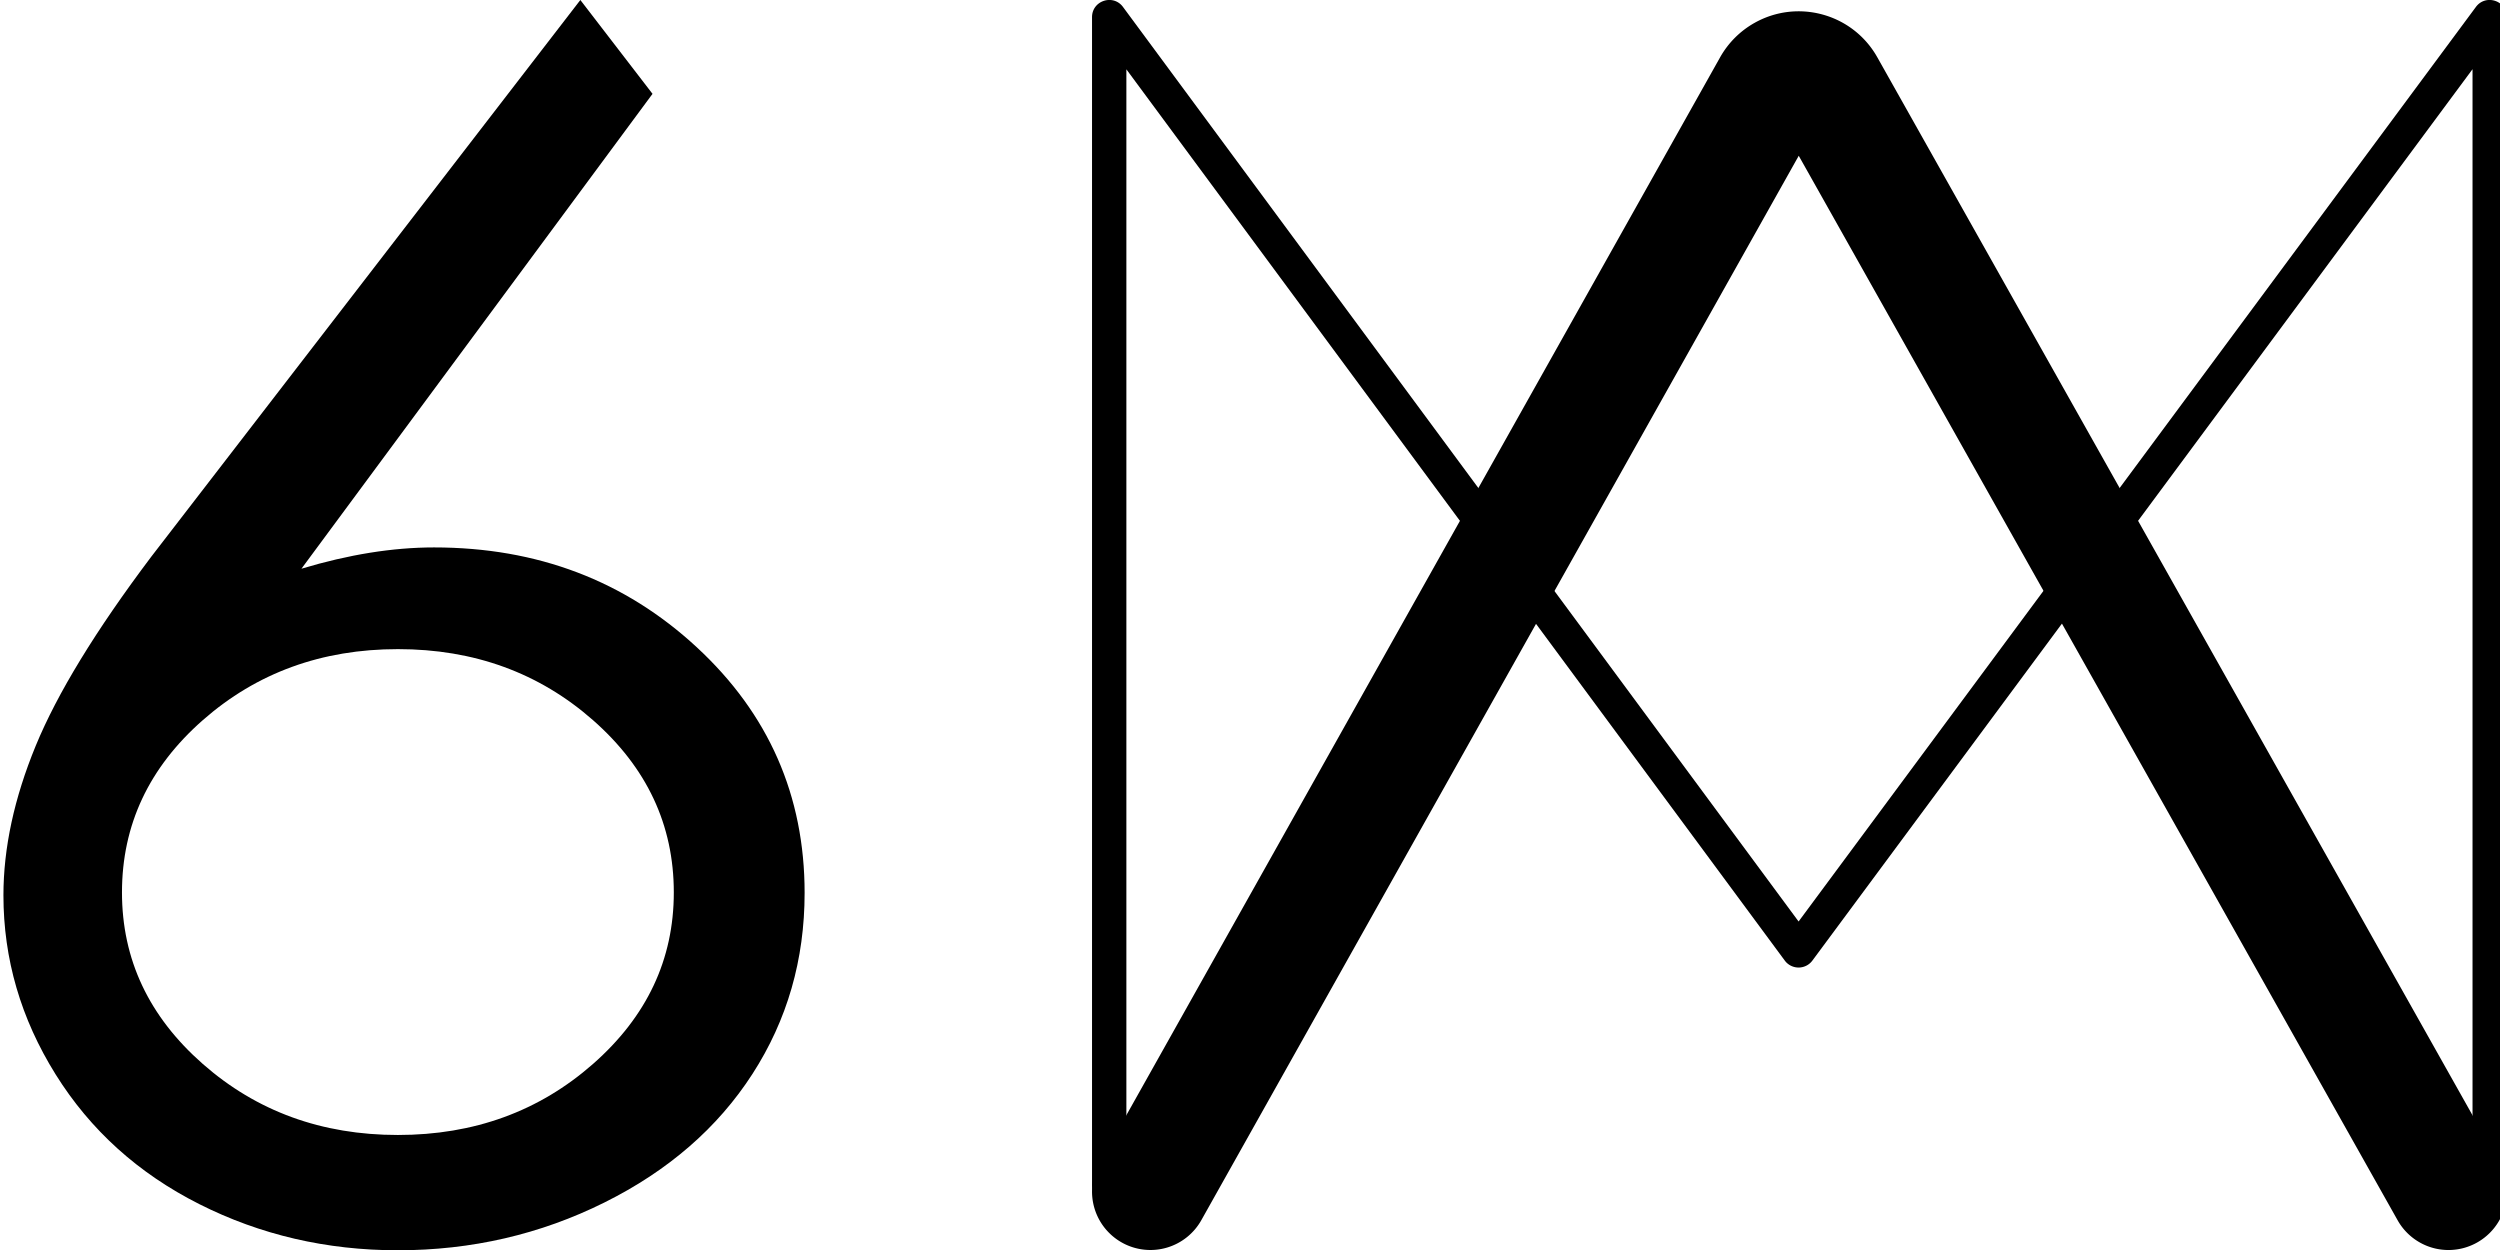 <svg width="364" height="182" xmlns="http://www.w3.org/2000/svg"><g fill="#000" fill-rule="evenodd"><path d="M360.491 1.012c1.402-1.893 4.37-.967 4.504 1.326L365 2.5v170a2.5 2.5 0 01-4.995.164L360 172.5V10.075l-96.118 129.787a2.5 2.5 0 01-3.909.137l-.11-.14L164 10.092V172.5a2.5 2.5 0 01-2.336 2.495l-.164.005a2.5 2.5 0 01-2.495-2.336L159 172.5V2.5c0-2.357 2.94-3.378 4.41-1.613l.1.128 98.365 133.155L360.491 1.012z" fill-rule="nonzero"/><path d="M255.456 3.335c6.224-3.502 14.083-1.381 17.715 4.72l.165.285 90.572 160.992a8.5 8.5 0 01-14.683 8.564l-.133-.228L261.897 22.68l-86.985 154.98a8.5 8.5 0 01-11.34 3.378l-.232-.126a8.5 8.5 0 01-3.378-11.34l.126-.232L250.444 8.352a13.13 13.13 0 015.012-5.017z" fill-rule="nonzero"/><path d="M84.5 0l10.507 13.663L43.89 82.805c6.867-2.067 13.304-3.1 19.313-3.1 15.022 0 27.768 4.842 38.24 14.528 10.473 9.687 15.709 21.612 15.709 35.778 0 9.724-2.532 18.51-7.597 26.359-5.064 7.848-12.253 14.089-21.566 18.721-9.314 4.633-19.335 6.95-30.065 6.95-10.386 0-20.021-2.24-28.906-6.72-8.884-4.48-15.858-10.777-20.922-18.894C3.032 148.311.5 139.62.5 130.355c0-6.891 1.567-14.146 4.7-21.765 3.133-7.618 8.733-16.788 16.802-27.507L84.5 0zM57.934 94.514c-11.095 0-20.564 3.447-28.408 10.342-7.844 6.895-11.766 15.257-11.766 25.085 0 9.752 3.922 18.076 11.766 24.97 7.844 6.896 17.313 10.343 28.408 10.343 11.094 0 20.563-3.447 28.407-10.342 7.844-6.895 11.766-15.219 11.766-24.971 0-9.828-3.922-18.19-11.766-25.085-7.844-6.895-17.313-10.342-28.407-10.342z"/></g></svg>
